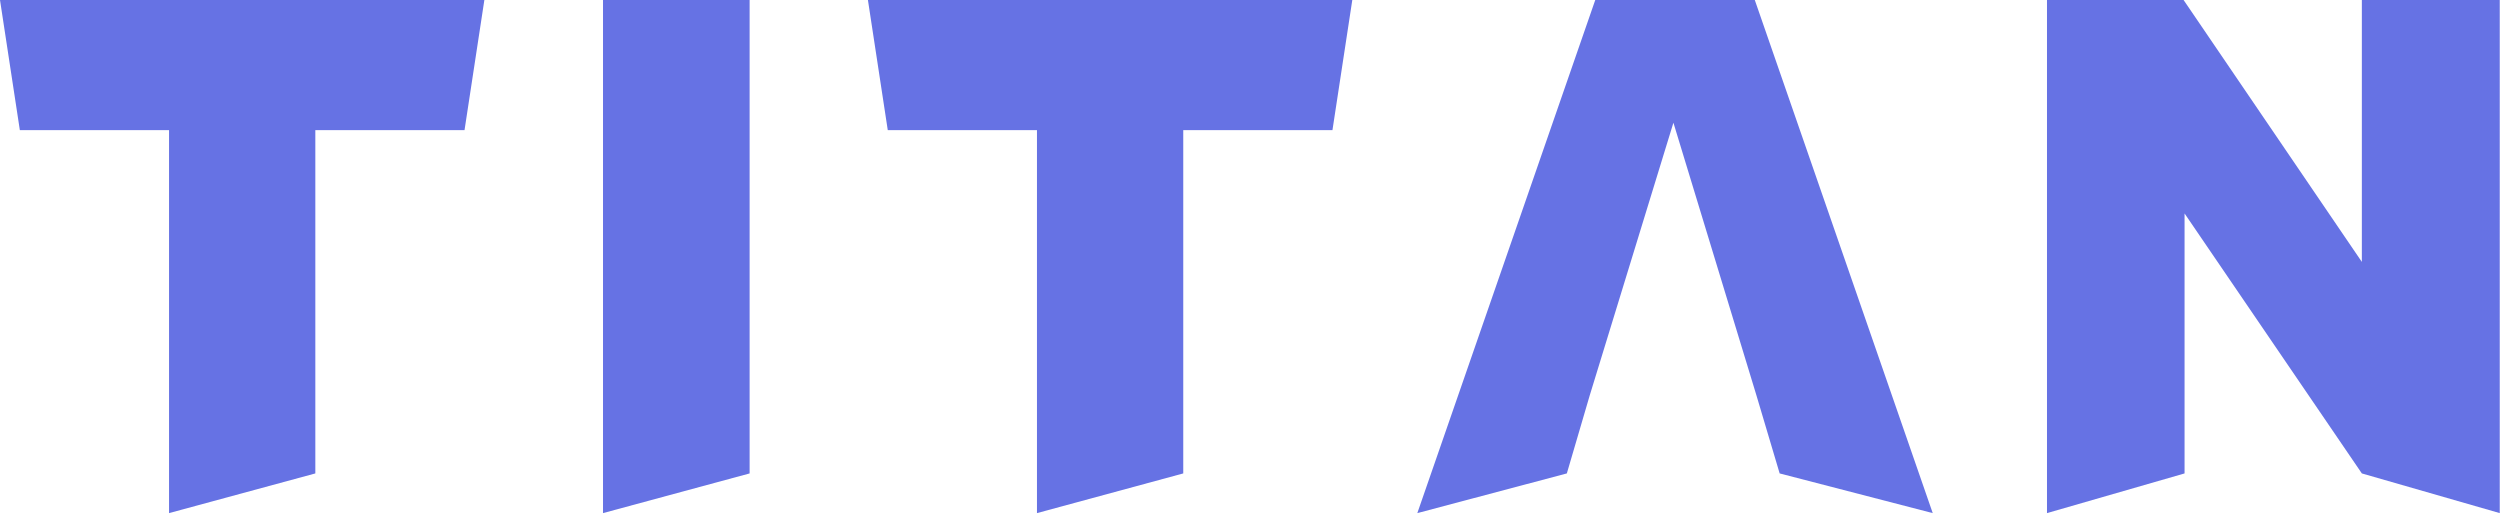 <svg width="378" height="78" viewBox="0 0 378 78" fill="none" xmlns="http://www.w3.org/2000/svg">
<path d="M0 0H73.236L70.236 19.676H47.678V71.582L25.559 77.582V19.676H3L0 0Z" fill="#6672E4"/>
<path d="M91.174 0H113.342V71.582L91.174 77.582V0Z" fill="#6672E4"/>
<path d="M131.23 0H204.467L201.467 19.676H178.908V71.582L156.789 77.582V19.676H134.23L131.23 0Z" fill="#6672E4"/>
<path d="M265.568 59.766H240.373L236.906 71.582L214.299 77.582L241.203 0H265.324L292.229 77.582L269.084 71.582L265.568 59.766ZM265.568 59.766L253.02 18.555L240.373 59.766H265.568Z" fill="#6672E4"/>
<path d="M309.504 0H330.158L357.111 39.6V0H377.961V77.582L357.111 71.582L330.305 32.275V71.582L309.504 77.582V0Z" fill="#6672E4"/>
</svg>
